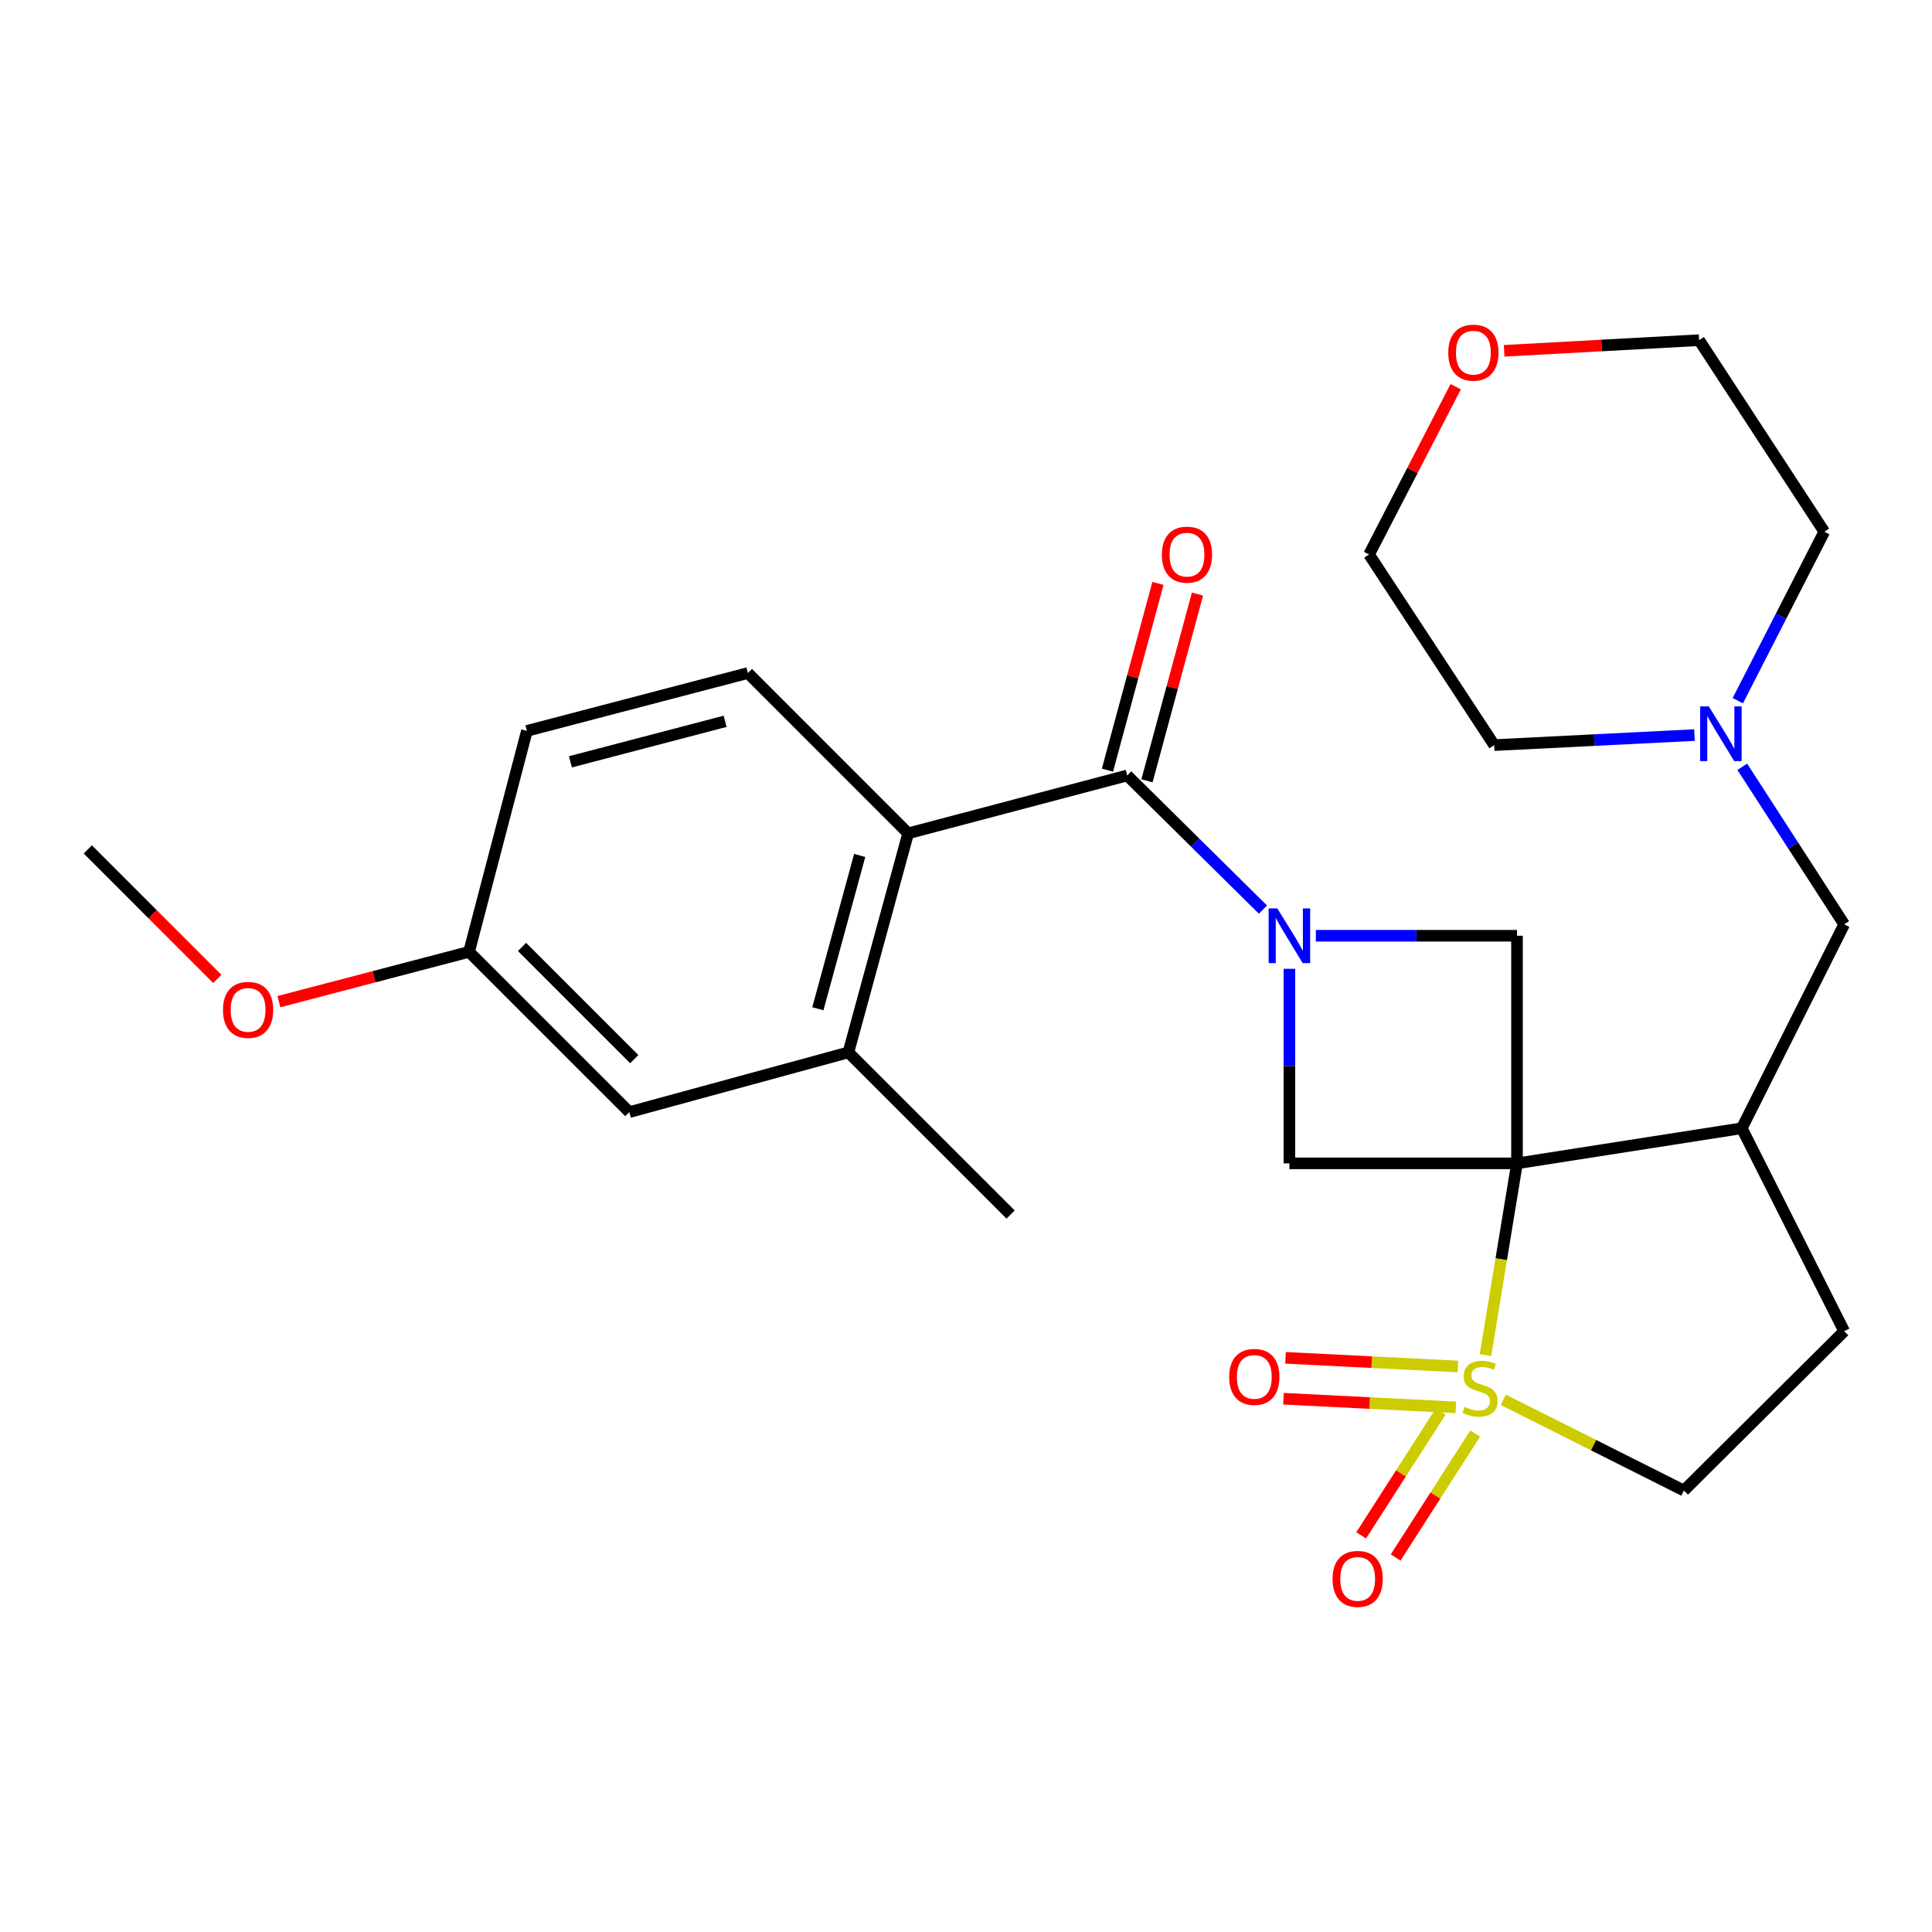 <?xml version='1.0' encoding='iso-8859-1'?>
<svg version='1.1' baseProfile='full'
              xmlns='http://www.w3.org/2000/svg'
                      xmlns:rdkit='http://www.rdkit.org/xml'
                      xmlns:xlink='http://www.w3.org/1999/xlink'
                  xml:space='preserve'
width='1000px' height='1000px' viewBox='0 0 1000 1000'>
<!-- END OF HEADER -->
<rect style='opacity:1.0;fill:#FFFFFF;stroke:none' width='1000' height='1000' x='0' y='0'> </rect>
<path class='bond-0' d='M 785.198,602.157 L 777.035,651.784' style='fill:none;fill-rule:evenodd;stroke:#000000;stroke-width:6px;stroke-linecap:butt;stroke-linejoin:miter;stroke-opacity:1' />
<path class='bond-0' d='M 777.035,651.784 L 768.873,701.411' style='fill:none;fill-rule:evenodd;stroke:#CCCC00;stroke-width:6px;stroke-linecap:butt;stroke-linejoin:miter;stroke-opacity:1' />
<path class='bond-3' d='M 785.198,602.157 L 667.393,602.157' style='fill:none;fill-rule:evenodd;stroke:#000000;stroke-width:6px;stroke-linecap:butt;stroke-linejoin:miter;stroke-opacity:1' />
<path class='bond-4' d='M 785.198,602.157 L 785.198,484.342' style='fill:none;fill-rule:evenodd;stroke:#000000;stroke-width:6px;stroke-linecap:butt;stroke-linejoin:miter;stroke-opacity:1' />
<path class='bond-5' d='M 785.198,602.157 L 901.542,583.979' style='fill:none;fill-rule:evenodd;stroke:#000000;stroke-width:6px;stroke-linecap:butt;stroke-linejoin:miter;stroke-opacity:1' />
<path class='bond-8' d='M 778.098,724.525 L 824.844,748.015' style='fill:none;fill-rule:evenodd;stroke:#CCCC00;stroke-width:6px;stroke-linecap:butt;stroke-linejoin:miter;stroke-opacity:1' />
<path class='bond-8' d='M 824.844,748.015 L 871.59,771.505' style='fill:none;fill-rule:evenodd;stroke:#000000;stroke-width:6px;stroke-linecap:butt;stroke-linejoin:miter;stroke-opacity:1' />
<path class='bond-9' d='M 754.593,707.292 L 709.988,705.049' style='fill:none;fill-rule:evenodd;stroke:#CCCC00;stroke-width:6px;stroke-linecap:butt;stroke-linejoin:miter;stroke-opacity:1' />
<path class='bond-9' d='M 709.988,705.049 L 665.383,702.806' style='fill:none;fill-rule:evenodd;stroke:#FF0000;stroke-width:6px;stroke-linecap:butt;stroke-linejoin:miter;stroke-opacity:1' />
<path class='bond-9' d='M 753.529,728.457 L 708.924,726.214' style='fill:none;fill-rule:evenodd;stroke:#CCCC00;stroke-width:6px;stroke-linecap:butt;stroke-linejoin:miter;stroke-opacity:1' />
<path class='bond-9' d='M 708.924,726.214 L 664.319,723.972' style='fill:none;fill-rule:evenodd;stroke:#FF0000;stroke-width:6px;stroke-linecap:butt;stroke-linejoin:miter;stroke-opacity:1' />
<path class='bond-10' d='M 745.715,730.565 L 725.129,762.635' style='fill:none;fill-rule:evenodd;stroke:#CCCC00;stroke-width:6px;stroke-linecap:butt;stroke-linejoin:miter;stroke-opacity:1' />
<path class='bond-10' d='M 725.129,762.635 L 704.543,794.704' style='fill:none;fill-rule:evenodd;stroke:#FF0000;stroke-width:6px;stroke-linecap:butt;stroke-linejoin:miter;stroke-opacity:1' />
<path class='bond-10' d='M 763.549,742.014 L 742.963,774.083' style='fill:none;fill-rule:evenodd;stroke:#CCCC00;stroke-width:6px;stroke-linecap:butt;stroke-linejoin:miter;stroke-opacity:1' />
<path class='bond-10' d='M 742.963,774.083 L 722.377,806.152' style='fill:none;fill-rule:evenodd;stroke:#FF0000;stroke-width:6px;stroke-linecap:butt;stroke-linejoin:miter;stroke-opacity:1' />
<path class='bond-1' d='M 681.079,484.342 L 733.138,484.342' style='fill:none;fill-rule:evenodd;stroke:#0000FF;stroke-width:6px;stroke-linecap:butt;stroke-linejoin:miter;stroke-opacity:1' />
<path class='bond-1' d='M 733.138,484.342 L 785.198,484.342' style='fill:none;fill-rule:evenodd;stroke:#000000;stroke-width:6px;stroke-linecap:butt;stroke-linejoin:miter;stroke-opacity:1' />
<path class='bond-2' d='M 653.703,470.812 L 618.576,436.1' style='fill:none;fill-rule:evenodd;stroke:#0000FF;stroke-width:6px;stroke-linecap:butt;stroke-linejoin:miter;stroke-opacity:1' />
<path class='bond-2' d='M 618.576,436.1 L 583.449,401.387' style='fill:none;fill-rule:evenodd;stroke:#000000;stroke-width:6px;stroke-linecap:butt;stroke-linejoin:miter;stroke-opacity:1' />
<path class='bond-27' d='M 667.393,501.447 L 667.393,551.802' style='fill:none;fill-rule:evenodd;stroke:#0000FF;stroke-width:6px;stroke-linecap:butt;stroke-linejoin:miter;stroke-opacity:1' />
<path class='bond-27' d='M 667.393,551.802 L 667.393,602.157' style='fill:none;fill-rule:evenodd;stroke:#000000;stroke-width:6px;stroke-linecap:butt;stroke-linejoin:miter;stroke-opacity:1' />
<path class='bond-6' d='M 583.449,401.387 L 470.06,431.338' style='fill:none;fill-rule:evenodd;stroke:#000000;stroke-width:6px;stroke-linecap:butt;stroke-linejoin:miter;stroke-opacity:1' />
<path class='bond-14' d='M 593.678,404.152 L 606.746,355.825' style='fill:none;fill-rule:evenodd;stroke:#000000;stroke-width:6px;stroke-linecap:butt;stroke-linejoin:miter;stroke-opacity:1' />
<path class='bond-14' d='M 606.746,355.825 L 619.815,307.497' style='fill:none;fill-rule:evenodd;stroke:#FF0000;stroke-width:6px;stroke-linecap:butt;stroke-linejoin:miter;stroke-opacity:1' />
<path class='bond-14' d='M 573.221,398.621 L 586.289,350.293' style='fill:none;fill-rule:evenodd;stroke:#000000;stroke-width:6px;stroke-linecap:butt;stroke-linejoin:miter;stroke-opacity:1' />
<path class='bond-14' d='M 586.289,350.293 L 599.357,301.965' style='fill:none;fill-rule:evenodd;stroke:#FF0000;stroke-width:6px;stroke-linecap:butt;stroke-linejoin:miter;stroke-opacity:1' />
<path class='bond-12' d='M 901.542,583.979 L 954.545,478.455' style='fill:none;fill-rule:evenodd;stroke:#000000;stroke-width:6px;stroke-linecap:butt;stroke-linejoin:miter;stroke-opacity:1' />
<path class='bond-15' d='M 901.542,583.979 L 954.545,689.033' style='fill:none;fill-rule:evenodd;stroke:#000000;stroke-width:6px;stroke-linecap:butt;stroke-linejoin:miter;stroke-opacity:1' />
<path class='bond-7' d='M 470.06,431.338 L 439.132,544.715' style='fill:none;fill-rule:evenodd;stroke:#000000;stroke-width:6px;stroke-linecap:butt;stroke-linejoin:miter;stroke-opacity:1' />
<path class='bond-7' d='M 444.976,442.767 L 423.326,522.131' style='fill:none;fill-rule:evenodd;stroke:#000000;stroke-width:6px;stroke-linecap:butt;stroke-linejoin:miter;stroke-opacity:1' />
<path class='bond-13' d='M 470.06,431.338 L 387.105,348.359' style='fill:none;fill-rule:evenodd;stroke:#000000;stroke-width:6px;stroke-linecap:butt;stroke-linejoin:miter;stroke-opacity:1' />
<path class='bond-16' d='M 439.132,544.715 L 325.743,575.632' style='fill:none;fill-rule:evenodd;stroke:#000000;stroke-width:6px;stroke-linecap:butt;stroke-linejoin:miter;stroke-opacity:1' />
<path class='bond-23' d='M 439.132,544.715 L 523.088,628.648' style='fill:none;fill-rule:evenodd;stroke:#000000;stroke-width:6px;stroke-linecap:butt;stroke-linejoin:miter;stroke-opacity:1' />
<path class='bond-28' d='M 871.59,771.505 L 954.545,689.033' style='fill:none;fill-rule:evenodd;stroke:#000000;stroke-width:6px;stroke-linecap:butt;stroke-linejoin:miter;stroke-opacity:1' />
<path class='bond-11' d='M 901.791,396.88 L 928.168,437.668' style='fill:none;fill-rule:evenodd;stroke:#0000FF;stroke-width:6px;stroke-linecap:butt;stroke-linejoin:miter;stroke-opacity:1' />
<path class='bond-11' d='M 928.168,437.668 L 954.545,478.455' style='fill:none;fill-rule:evenodd;stroke:#000000;stroke-width:6px;stroke-linecap:butt;stroke-linejoin:miter;stroke-opacity:1' />
<path class='bond-21' d='M 877.057,380.469 L 825.223,383.069' style='fill:none;fill-rule:evenodd;stroke:#0000FF;stroke-width:6px;stroke-linecap:butt;stroke-linejoin:miter;stroke-opacity:1' />
<path class='bond-21' d='M 825.223,383.069 L 773.389,385.669' style='fill:none;fill-rule:evenodd;stroke:#000000;stroke-width:6px;stroke-linecap:butt;stroke-linejoin:miter;stroke-opacity:1' />
<path class='bond-22' d='M 899.483,362.686 L 921.864,318.955' style='fill:none;fill-rule:evenodd;stroke:#0000FF;stroke-width:6px;stroke-linecap:butt;stroke-linejoin:miter;stroke-opacity:1' />
<path class='bond-22' d='M 921.864,318.955 L 944.244,275.223' style='fill:none;fill-rule:evenodd;stroke:#000000;stroke-width:6px;stroke-linecap:butt;stroke-linejoin:miter;stroke-opacity:1' />
<path class='bond-19' d='M 387.105,348.359 L 272.727,378.311' style='fill:none;fill-rule:evenodd;stroke:#000000;stroke-width:6px;stroke-linecap:butt;stroke-linejoin:miter;stroke-opacity:1' />
<path class='bond-19' d='M 375.317,373.353 L 295.252,394.319' style='fill:none;fill-rule:evenodd;stroke:#000000;stroke-width:6px;stroke-linecap:butt;stroke-linejoin:miter;stroke-opacity:1' />
<path class='bond-30' d='M 325.743,575.632 L 242.776,492.677' style='fill:none;fill-rule:evenodd;stroke:#000000;stroke-width:6px;stroke-linecap:butt;stroke-linejoin:miter;stroke-opacity:1' />
<path class='bond-30' d='M 328.282,548.203 L 270.205,490.134' style='fill:none;fill-rule:evenodd;stroke:#000000;stroke-width:6px;stroke-linecap:butt;stroke-linejoin:miter;stroke-opacity:1' />
<path class='bond-17' d='M 778.542,181.58 L 828.998,178.824' style='fill:none;fill-rule:evenodd;stroke:#FF0000;stroke-width:6px;stroke-linecap:butt;stroke-linejoin:miter;stroke-opacity:1' />
<path class='bond-17' d='M 828.998,178.824 L 879.455,176.068' style='fill:none;fill-rule:evenodd;stroke:#000000;stroke-width:6px;stroke-linecap:butt;stroke-linejoin:miter;stroke-opacity:1' />
<path class='bond-29' d='M 753.475,200.151 L 731.05,243.58' style='fill:none;fill-rule:evenodd;stroke:#FF0000;stroke-width:6px;stroke-linecap:butt;stroke-linejoin:miter;stroke-opacity:1' />
<path class='bond-29' d='M 731.05,243.58 L 708.624,287.008' style='fill:none;fill-rule:evenodd;stroke:#000000;stroke-width:6px;stroke-linecap:butt;stroke-linejoin:miter;stroke-opacity:1' />
<path class='bond-18' d='M 242.776,492.677 L 272.727,378.311' style='fill:none;fill-rule:evenodd;stroke:#000000;stroke-width:6px;stroke-linecap:butt;stroke-linejoin:miter;stroke-opacity:1' />
<path class='bond-20' d='M 242.776,492.677 L 193.571,505.564' style='fill:none;fill-rule:evenodd;stroke:#000000;stroke-width:6px;stroke-linecap:butt;stroke-linejoin:miter;stroke-opacity:1' />
<path class='bond-20' d='M 193.571,505.564 L 144.365,518.45' style='fill:none;fill-rule:evenodd;stroke:#FF0000;stroke-width:6px;stroke-linecap:butt;stroke-linejoin:miter;stroke-opacity:1' />
<path class='bond-26' d='M 112.476,506.693 L 78.966,473.177' style='fill:none;fill-rule:evenodd;stroke:#FF0000;stroke-width:6px;stroke-linecap:butt;stroke-linejoin:miter;stroke-opacity:1' />
<path class='bond-26' d='M 78.966,473.177 L 45.455,439.662' style='fill:none;fill-rule:evenodd;stroke:#000000;stroke-width:6px;stroke-linecap:butt;stroke-linejoin:miter;stroke-opacity:1' />
<path class='bond-24' d='M 773.389,385.669 L 708.624,287.008' style='fill:none;fill-rule:evenodd;stroke:#000000;stroke-width:6px;stroke-linecap:butt;stroke-linejoin:miter;stroke-opacity:1' />
<path class='bond-25' d='M 944.244,275.223 L 879.455,176.068' style='fill:none;fill-rule:evenodd;stroke:#000000;stroke-width:6px;stroke-linecap:butt;stroke-linejoin:miter;stroke-opacity:1' />
<path  class='atom-1' d='M 758.066 728.198
Q 758.386 728.318, 759.706 728.878
Q 761.026 729.438, 762.466 729.798
Q 763.946 730.118, 765.386 730.118
Q 768.066 730.118, 769.626 728.838
Q 771.186 727.518, 771.186 725.238
Q 771.186 723.678, 770.386 722.718
Q 769.626 721.758, 768.426 721.238
Q 767.226 720.718, 765.226 720.118
Q 762.706 719.358, 761.186 718.638
Q 759.706 717.918, 758.626 716.398
Q 757.586 714.878, 757.586 712.318
Q 757.586 708.758, 759.986 706.558
Q 762.426 704.358, 767.226 704.358
Q 770.506 704.358, 774.226 705.918
L 773.306 708.998
Q 769.906 707.598, 767.346 707.598
Q 764.586 707.598, 763.066 708.758
Q 761.546 709.878, 761.586 711.838
Q 761.586 713.358, 762.346 714.278
Q 763.146 715.198, 764.266 715.718
Q 765.426 716.238, 767.346 716.838
Q 769.906 717.638, 771.426 718.438
Q 772.946 719.238, 774.026 720.878
Q 775.146 722.478, 775.146 725.238
Q 775.146 729.158, 772.506 731.278
Q 769.906 733.358, 765.546 733.358
Q 763.026 733.358, 761.106 732.798
Q 759.226 732.278, 756.986 731.358
L 758.066 728.198
' fill='#CCCC00'/>
<path  class='atom-2' d='M 661.133 470.182
L 670.413 485.182
Q 671.333 486.662, 672.813 489.342
Q 674.293 492.022, 674.373 492.182
L 674.373 470.182
L 678.133 470.182
L 678.133 498.502
L 674.253 498.502
L 664.293 482.102
Q 663.133 480.182, 661.893 477.982
Q 660.693 475.782, 660.333 475.102
L 660.333 498.502
L 656.653 498.502
L 656.653 470.182
L 661.133 470.182
' fill='#0000FF'/>
<path  class='atom-10' d='M 636.227 712.683
Q 636.227 705.883, 639.587 702.083
Q 642.947 698.283, 649.227 698.283
Q 655.507 698.283, 658.867 702.083
Q 662.227 705.883, 662.227 712.683
Q 662.227 719.563, 658.827 723.483
Q 655.427 727.363, 649.227 727.363
Q 642.987 727.363, 639.587 723.483
Q 636.227 719.603, 636.227 712.683
M 649.227 724.163
Q 653.547 724.163, 655.867 721.283
Q 658.227 718.363, 658.227 712.683
Q 658.227 707.123, 655.867 704.323
Q 653.547 701.483, 649.227 701.483
Q 644.907 701.483, 642.547 704.283
Q 640.227 707.083, 640.227 712.683
Q 640.227 718.403, 642.547 721.283
Q 644.907 724.163, 649.227 724.163
' fill='#FF0000'/>
<path  class='atom-11' d='M 689.725 817.231
Q 689.725 810.431, 693.085 806.631
Q 696.445 802.831, 702.725 802.831
Q 709.005 802.831, 712.365 806.631
Q 715.725 810.431, 715.725 817.231
Q 715.725 824.111, 712.325 828.031
Q 708.925 831.911, 702.725 831.911
Q 696.485 831.911, 693.085 828.031
Q 689.725 824.151, 689.725 817.231
M 702.725 828.711
Q 707.045 828.711, 709.365 825.831
Q 711.725 822.911, 711.725 817.231
Q 711.725 811.671, 709.365 808.871
Q 707.045 806.031, 702.725 806.031
Q 698.405 806.031, 696.045 808.831
Q 693.725 811.631, 693.725 817.231
Q 693.725 822.951, 696.045 825.831
Q 698.405 828.711, 702.725 828.711
' fill='#FF0000'/>
<path  class='atom-12' d='M 884.474 365.622
L 893.754 380.622
Q 894.674 382.102, 896.154 384.782
Q 897.634 387.462, 897.714 387.622
L 897.714 365.622
L 901.474 365.622
L 901.474 393.942
L 897.594 393.942
L 887.634 377.542
Q 886.474 375.622, 885.234 373.422
Q 884.034 371.222, 883.674 370.542
L 883.674 393.942
L 879.994 393.942
L 879.994 365.622
L 884.474 365.622
' fill='#0000FF'/>
<path  class='atom-15' d='M 601.378 287.088
Q 601.378 280.288, 604.738 276.488
Q 608.098 272.688, 614.378 272.688
Q 620.658 272.688, 624.018 276.488
Q 627.378 280.288, 627.378 287.088
Q 627.378 293.968, 623.978 297.888
Q 620.578 301.768, 614.378 301.768
Q 608.138 301.768, 604.738 297.888
Q 601.378 294.008, 601.378 287.088
M 614.378 298.568
Q 618.698 298.568, 621.018 295.688
Q 623.378 292.768, 623.378 287.088
Q 623.378 281.528, 621.018 278.728
Q 618.698 275.888, 614.378 275.888
Q 610.058 275.888, 607.698 278.688
Q 605.378 281.488, 605.378 287.088
Q 605.378 292.808, 607.698 295.688
Q 610.058 298.568, 614.378 298.568
' fill='#FF0000'/>
<path  class='atom-18' d='M 749.616 182.529
Q 749.616 175.729, 752.976 171.929
Q 756.336 168.129, 762.616 168.129
Q 768.896 168.129, 772.256 171.929
Q 775.616 175.729, 775.616 182.529
Q 775.616 189.409, 772.216 193.329
Q 768.816 197.209, 762.616 197.209
Q 756.376 197.209, 752.976 193.329
Q 749.616 189.449, 749.616 182.529
M 762.616 194.009
Q 766.936 194.009, 769.256 191.129
Q 771.616 188.209, 771.616 182.529
Q 771.616 176.969, 769.256 174.169
Q 766.936 171.329, 762.616 171.329
Q 758.296 171.329, 755.936 174.129
Q 753.616 176.929, 753.616 182.529
Q 753.616 188.249, 755.936 191.129
Q 758.296 194.009, 762.616 194.009
' fill='#FF0000'/>
<path  class='atom-21' d='M 115.41 522.709
Q 115.41 515.909, 118.77 512.109
Q 122.13 508.309, 128.41 508.309
Q 134.69 508.309, 138.05 512.109
Q 141.41 515.909, 141.41 522.709
Q 141.41 529.589, 138.01 533.509
Q 134.61 537.389, 128.41 537.389
Q 122.17 537.389, 118.77 533.509
Q 115.41 529.629, 115.41 522.709
M 128.41 534.189
Q 132.73 534.189, 135.05 531.309
Q 137.41 528.389, 137.41 522.709
Q 137.41 517.149, 135.05 514.349
Q 132.73 511.509, 128.41 511.509
Q 124.09 511.509, 121.73 514.309
Q 119.41 517.109, 119.41 522.709
Q 119.41 528.429, 121.73 531.309
Q 124.09 534.189, 128.41 534.189
' fill='#FF0000'/>
</svg>
